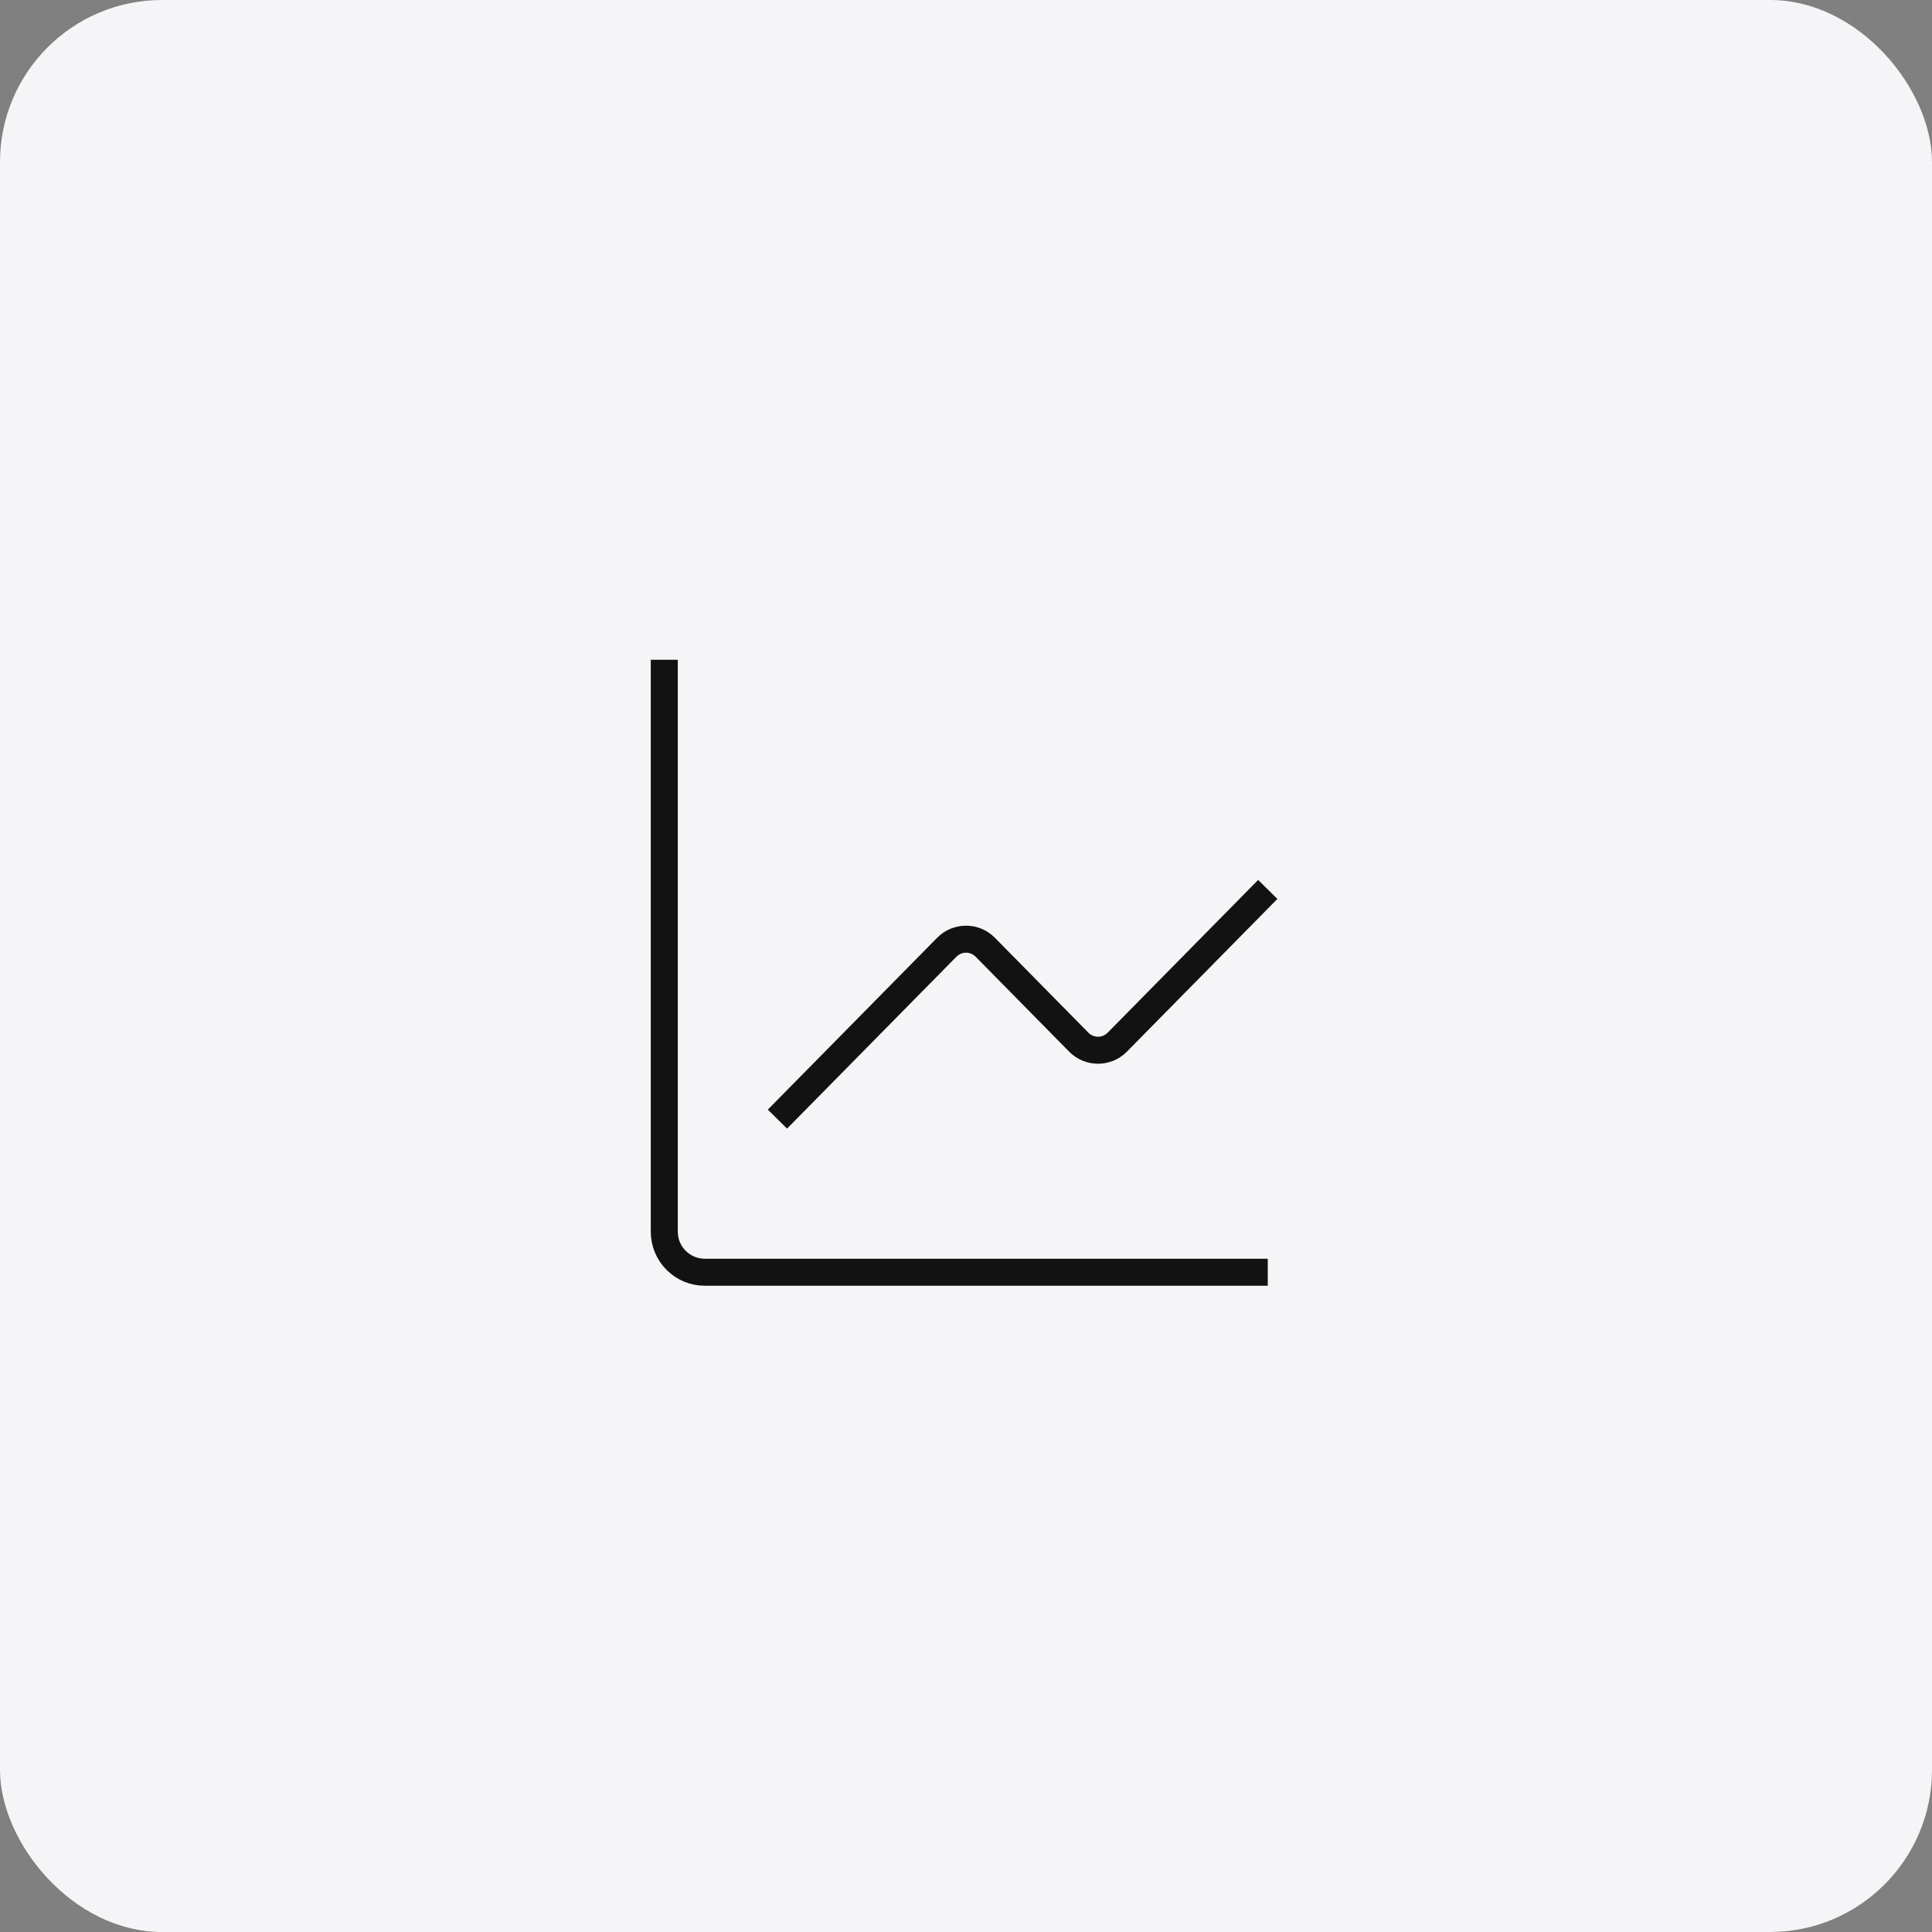 <svg width="143" height="143" viewBox="0 0 143 143" fill="none" xmlns="http://www.w3.org/2000/svg">
<rect x="0" y="0" width="143" height="143" fill="#808080" stroke="none"/>
<rect width="143" height="143" rx="12" fill="#F5F5F7"/>
<path d="M49.168 48.833V91.167C49.168 92.823 50.511 94.167 52.168 94.167H93.835" stroke="#121212" stroke-width="2"/>
<path d="M57.543 82.833L70.077 70.113C70.86 69.317 72.143 69.317 72.926 70.113L79.847 77.137C80.631 77.933 81.913 77.933 82.697 77.137L93.835 65.833" stroke="#121212" stroke-width="2"/>
</svg>
